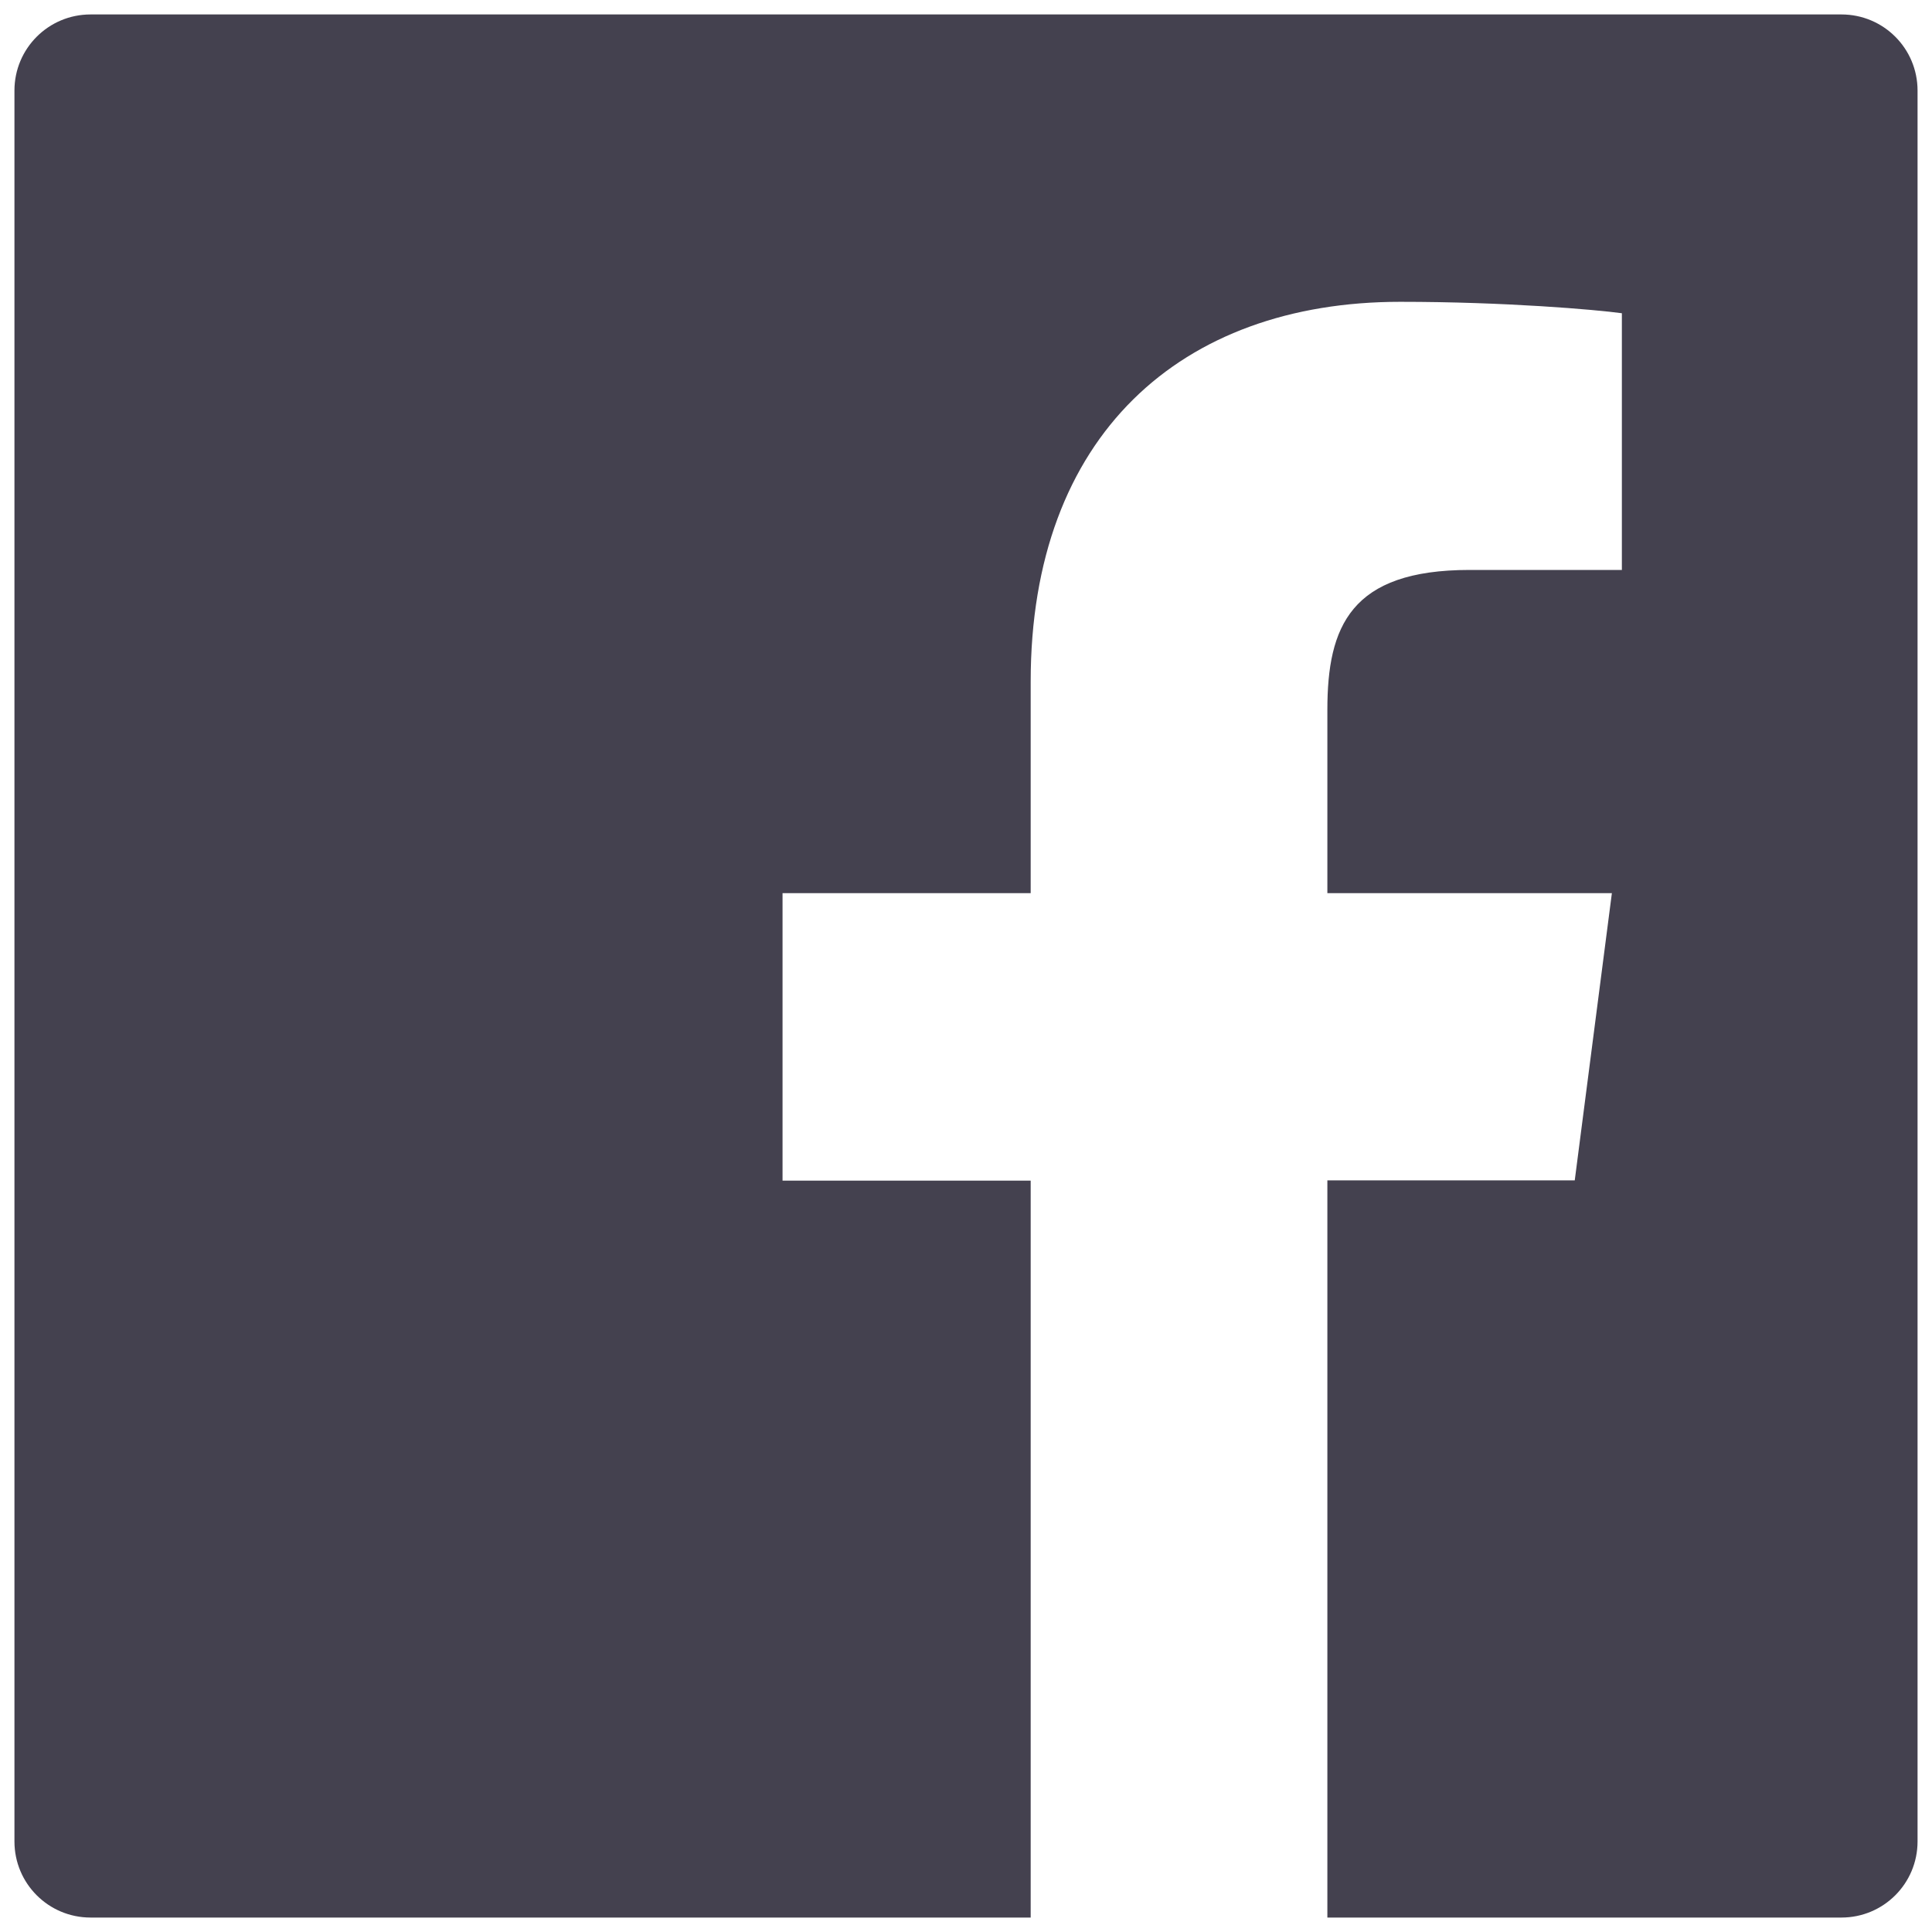 <svg width="23" height="23" viewBox="0 0 23 23" fill="none" xmlns="http://www.w3.org/2000/svg">
<path d="M21.922 0.172H1.078C0.577 0.172 0.172 0.577 0.172 1.078V21.922C0.172 22.423 0.577 22.828 1.078 22.828H21.922C22.423 22.828 22.828 22.423 22.828 21.922V1.078C22.828 0.577 22.423 0.172 21.922 0.172ZM19.305 6.785H17.495C16.077 6.785 15.802 7.459 15.802 8.45V10.633H19.189L18.747 14.052H15.802V22.828H12.27V14.055H9.316V10.633H12.27V8.113C12.27 5.187 14.057 3.593 16.669 3.593C17.92 3.593 18.994 3.686 19.308 3.729V6.785H19.305Z" fill="#44414F"/>
</svg>

